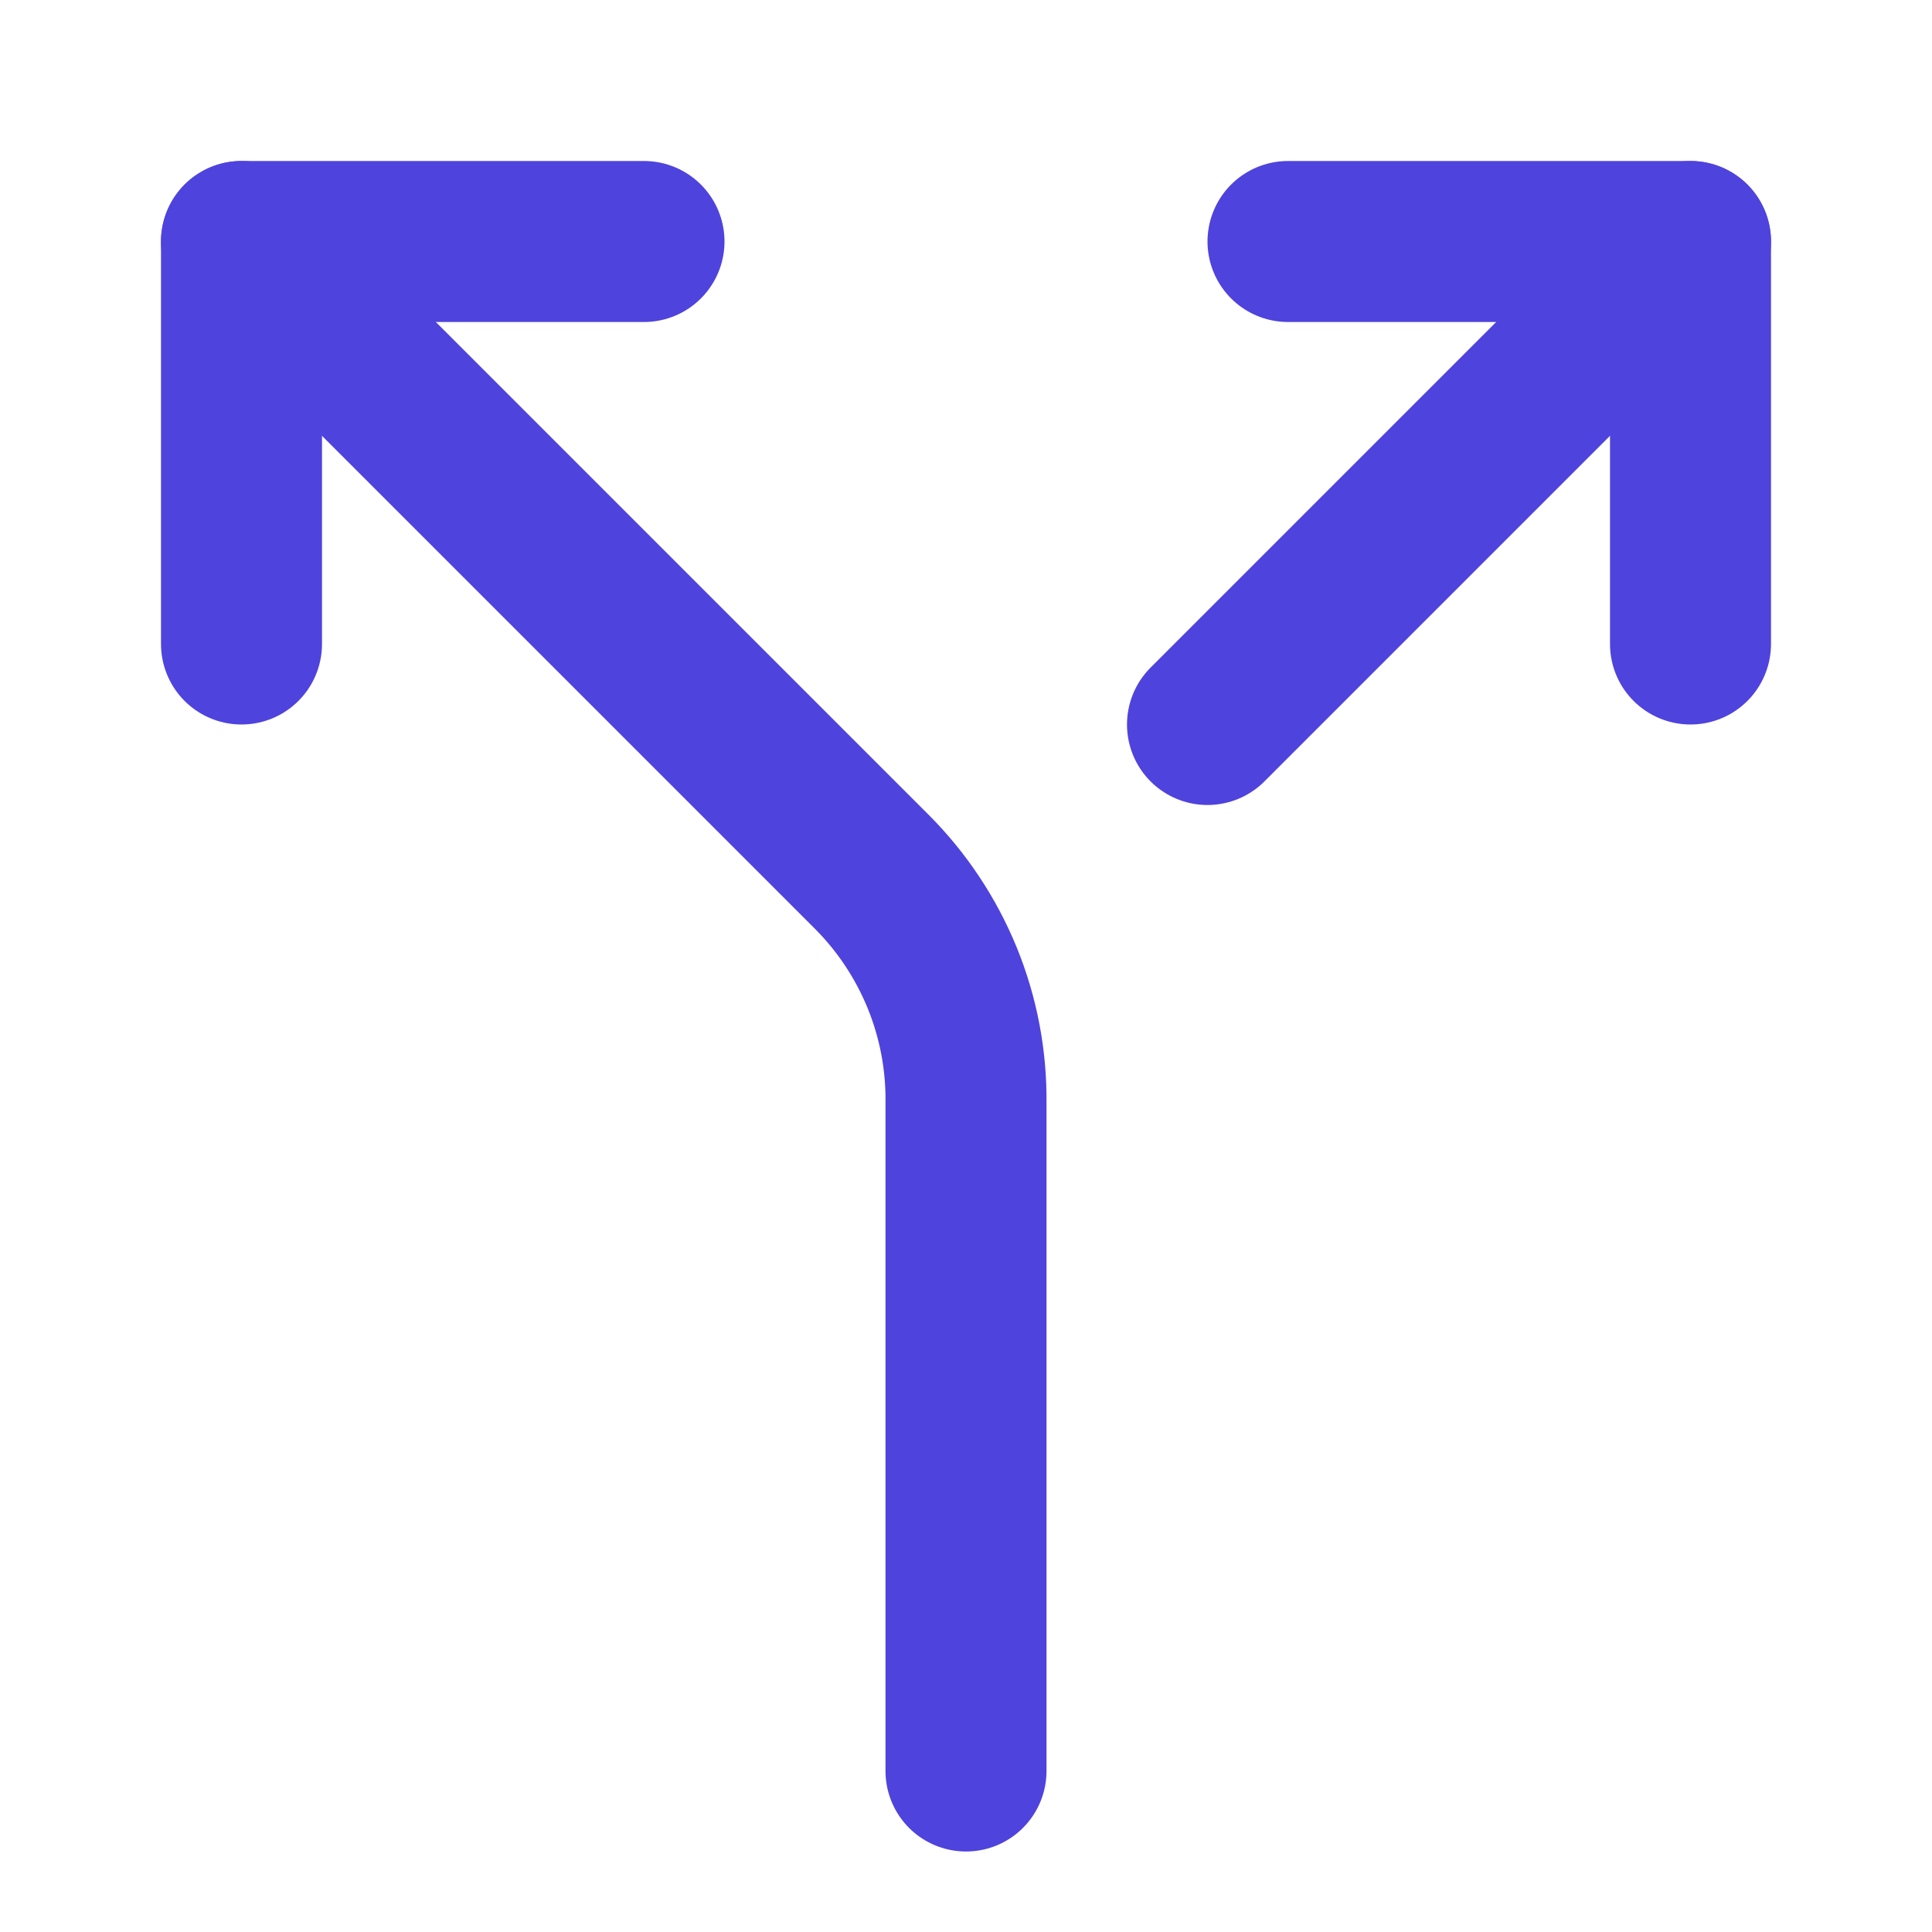 <svg width="24" height="24" viewBox="0 0 24 24" fill="none" xmlns="http://www.w3.org/2000/svg">
<g id="Frame">
<path id="Vector" d="M16 3H21V8" stroke="#4F43DD" stroke-width="2" stroke-linecap="round" stroke-linejoin="round"/>
<path id="Vector_2" d="M8 3H3V8" stroke="#4F43DD" stroke-width="2" stroke-linecap="round" stroke-linejoin="round"/>
<path id="Vector_3" d="M12 22V13.7C12.006 13.167 11.905 12.639 11.704 12.146C11.502 11.653 11.205 11.205 10.828 10.828L3 3" stroke="#4F43DD" stroke-width="2" stroke-linecap="round" stroke-linejoin="round"/>
<path id="Vector_4" d="M15 9L21 3" stroke="#4F43DD" stroke-width="2" stroke-linecap="round" stroke-linejoin="round"/>
</g>
</svg>

